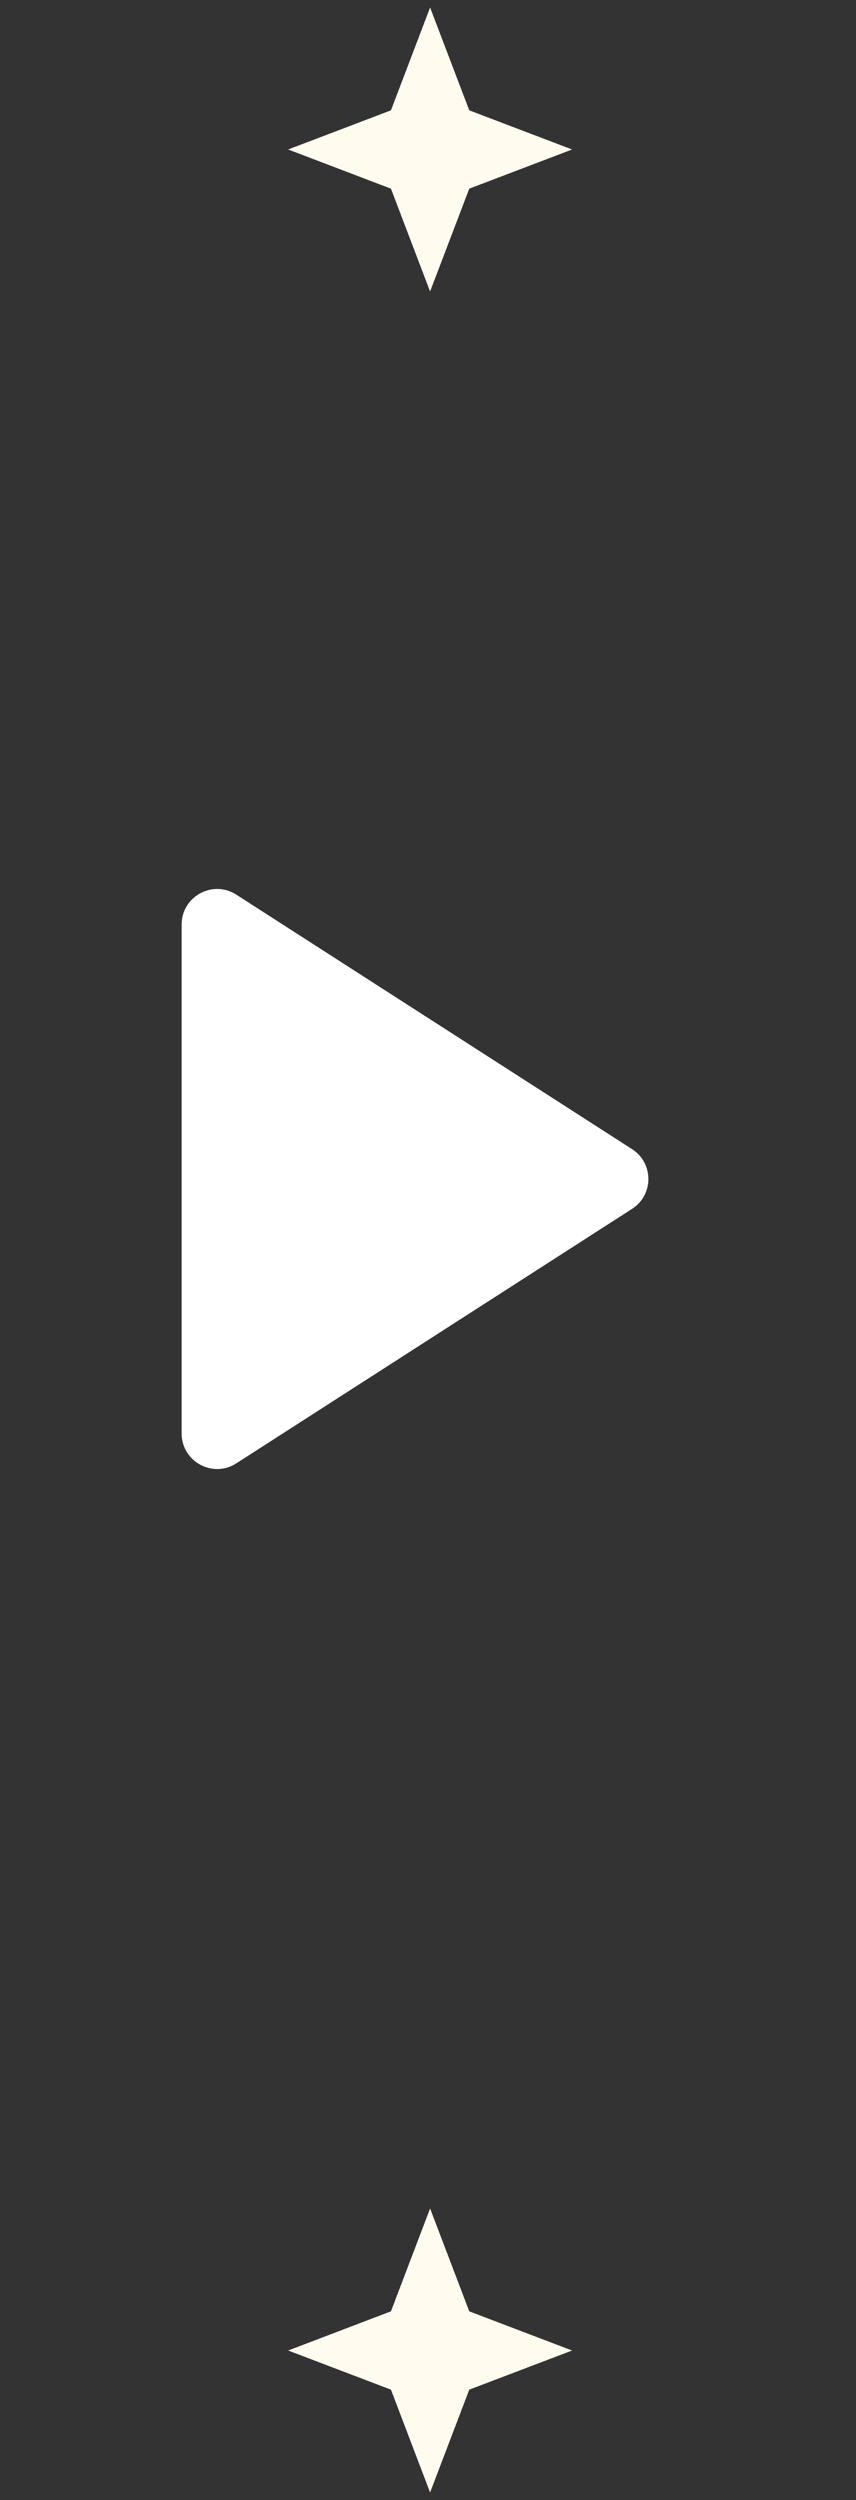 <svg width="25" height="73" viewBox="0 0 25 73" fill="none" xmlns="http://www.w3.org/2000/svg">
<rect x="0" y="0" width="25" height="73" fill="#333333" stroke="none"/>
<path d="M5.305 26.996C5.305 26.176 6.212 25.681 6.902 26.124L18.46 33.555C19.095 33.963 19.095 34.891 18.46 35.299L6.902 42.73C6.212 43.173 5.305 42.678 5.305 41.858V26.996Z" fill="white"/>
<path d="M8.415 4.365L11.418 5.509L12.561 8.511L13.705 5.509L16.708 4.365L13.705 3.222L12.561 0.219L11.418 3.222L8.415 4.365Z" fill="#FFFCEF"/>
<path d="M8.415 68.635L11.418 69.778L12.561 72.781L13.705 69.778L16.708 68.635L13.705 67.491L12.561 64.488L11.418 67.491L8.415 68.635Z" fill="#FFFCEF"/>
</svg>
